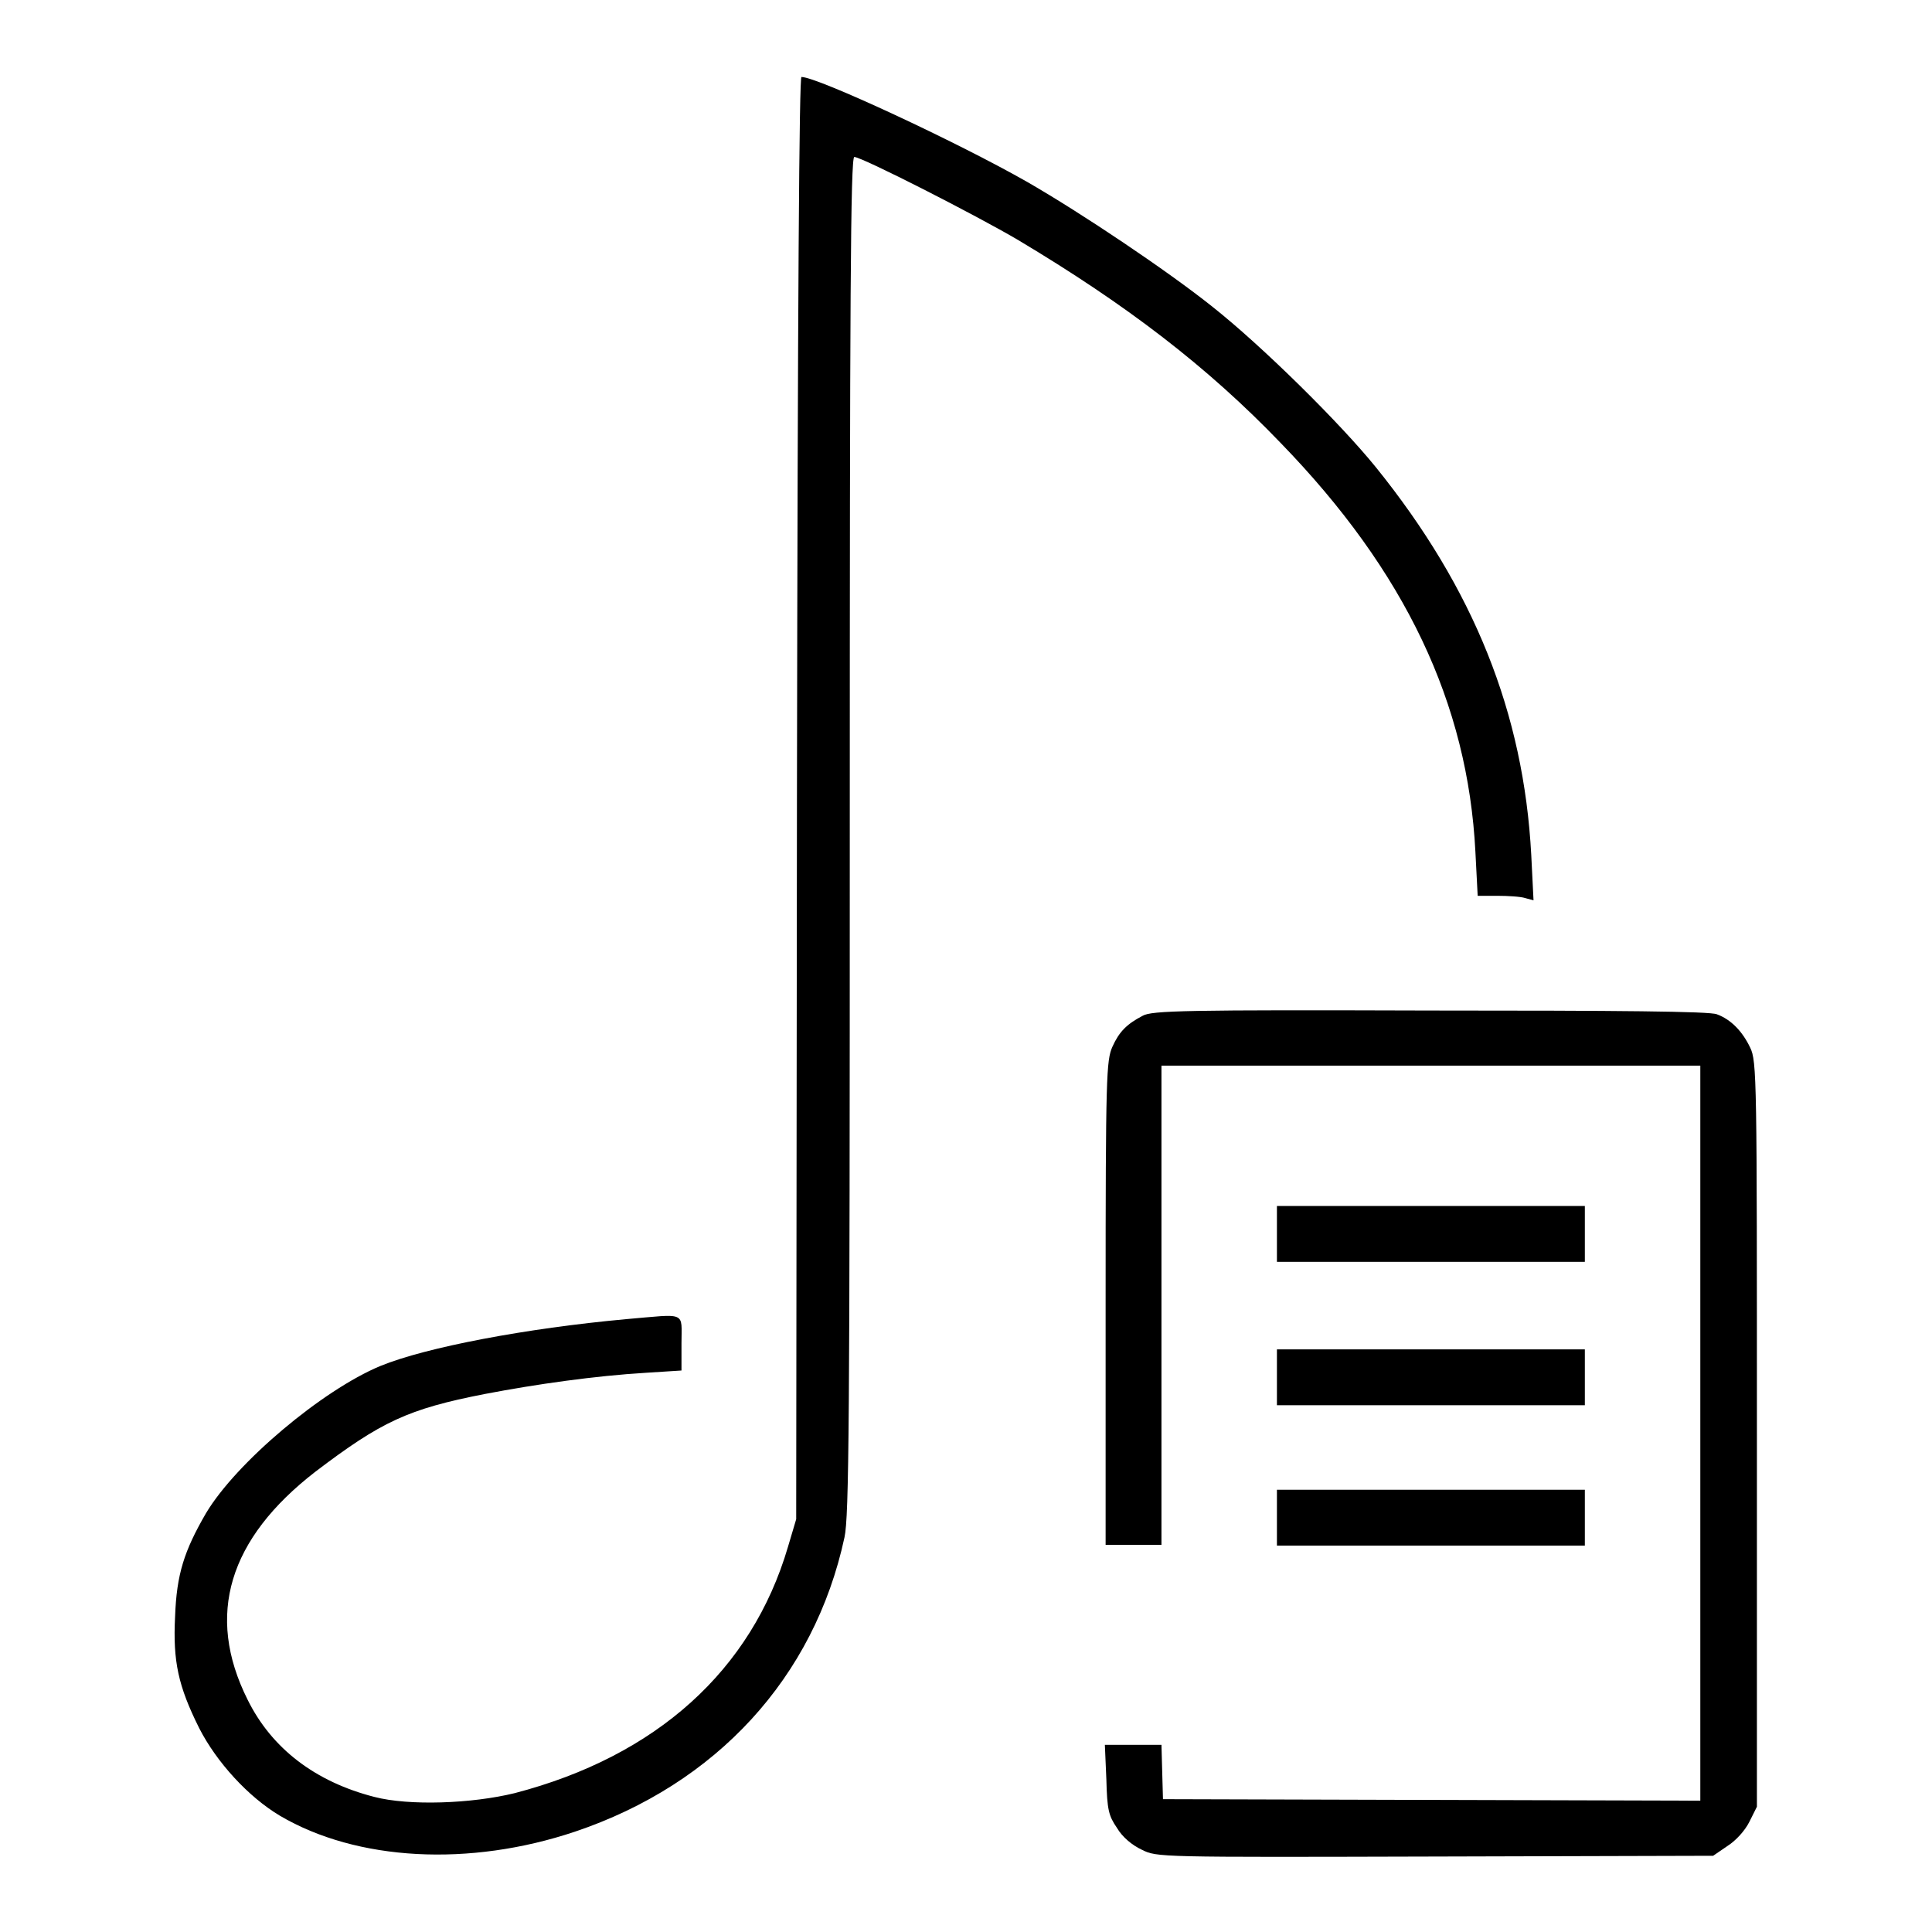 <?xml version="1.0" encoding="utf-8"?>
<!-- Svg Vector Icons : http://www.onlinewebfonts.com/icon -->
<!DOCTYPE svg PUBLIC "-//W3C//DTD SVG 1.1//EN" "http://www.w3.org/Graphics/SVG/1.1/DTD/svg11.dtd">
<svg version="1.1" xmlns="http://www.w3.org/2000/svg" xmlns:xlink="http://www.w3.org/1999/xlink" x="0px" y="0px" viewBox="0 0 256 256" enable-background="new 0 0 256 256" xml:space="preserve">
<g><g><g><path fill="#000000" d="M105.6,105.6l-0.1,95.7l-1.1,3.7c-4.8,16.3-17.4,27.7-36.2,32.6c-5.7,1.4-14,1.7-18.6,0.5c-7.8-2-13.6-6.4-16.8-12.9c-5.6-11.2-2.5-21.3,9-30.2c8.7-6.6,12.2-8.3,22.5-10.3c6.8-1.3,14.6-2.4,21.3-2.8l4.7-0.3v-3.6c0-4.3,0.8-3.9-7.4-3.2c-13.1,1.2-26.4,3.7-32.5,6.2c-7.7,3.2-19.1,12.8-23.1,19.5c-2.9,5-3.9,8.1-4.1,13.7c-0.3,5.9,0.4,9.2,3.2,14.8c2.3,4.5,6.5,9.1,10.7,11.6c10.2,6,25.1,6.8,39.1,2.1c18.7-6.3,31.7-20.4,35.7-39c0.6-2.8,0.7-14.7,0.7-93.1c0-70.9,0.1-89.8,0.6-89.8c1,0,16.1,7.7,21.7,11c14.4,8.6,25.1,16.8,34.8,26.9c16.5,17,24.8,34.5,25.8,54.2l0.3,5.8h2.6c1.4,0,3.1,0.1,3.7,0.3l1.1,0.3l-0.3-6c-1-18.8-7.6-35.3-20.6-51.4c-4.7-5.8-15-16-21.7-21.3c-5.9-4.7-17.2-12.3-24.5-16.5c-9.3-5.3-27.8-13.9-29.9-13.9C105.9,10,105.7,38.7,105.6,105.6z"/><path fill="#000000" d="M151.4,134.6c-2.1,1.1-3.1,2.1-4,4.1c-0.8,1.8-0.9,3.8-0.9,33.9v32.1h3.7h3.7V173v-31.8h35.7h35.7v48.7v48.7l-35.6-0.1l-35.6-0.1l-0.1-3.6l-0.1-3.6h-3.8h-3.7l0.2,4.6c0.1,4,0.3,4.8,1.4,6.4c0.7,1.2,2,2.3,3.3,2.9c2,1,2.1,1,38.9,0.9l36.8-0.1l1.9-1.3c1.1-0.7,2.3-2,2.9-3.2l1-2v-49.4c0-47,0-49.4-0.9-51.2c-1-2.1-2.5-3.7-4.4-4.4c-0.9-0.4-13.1-0.5-38-0.5C157.1,133.8,152.6,133.9,151.4,134.6z"/><path fill="#000000" d="M169.2,163.5v3.7h20.4H210v-3.7v-3.7h-20.4h-20.4V163.5L169.2,163.5z"/><path fill="#000000" d="M169.2,182.5v3.7h20.4H210v-3.7v-3.7h-20.4h-20.4V182.5L169.2,182.5z"/><path fill="#000000" d="M169.2,201.1v3.7h20.4H210v-3.7v-3.7h-20.4h-20.4V201.1L169.2,201.1z"/></g></g></g>
</svg>